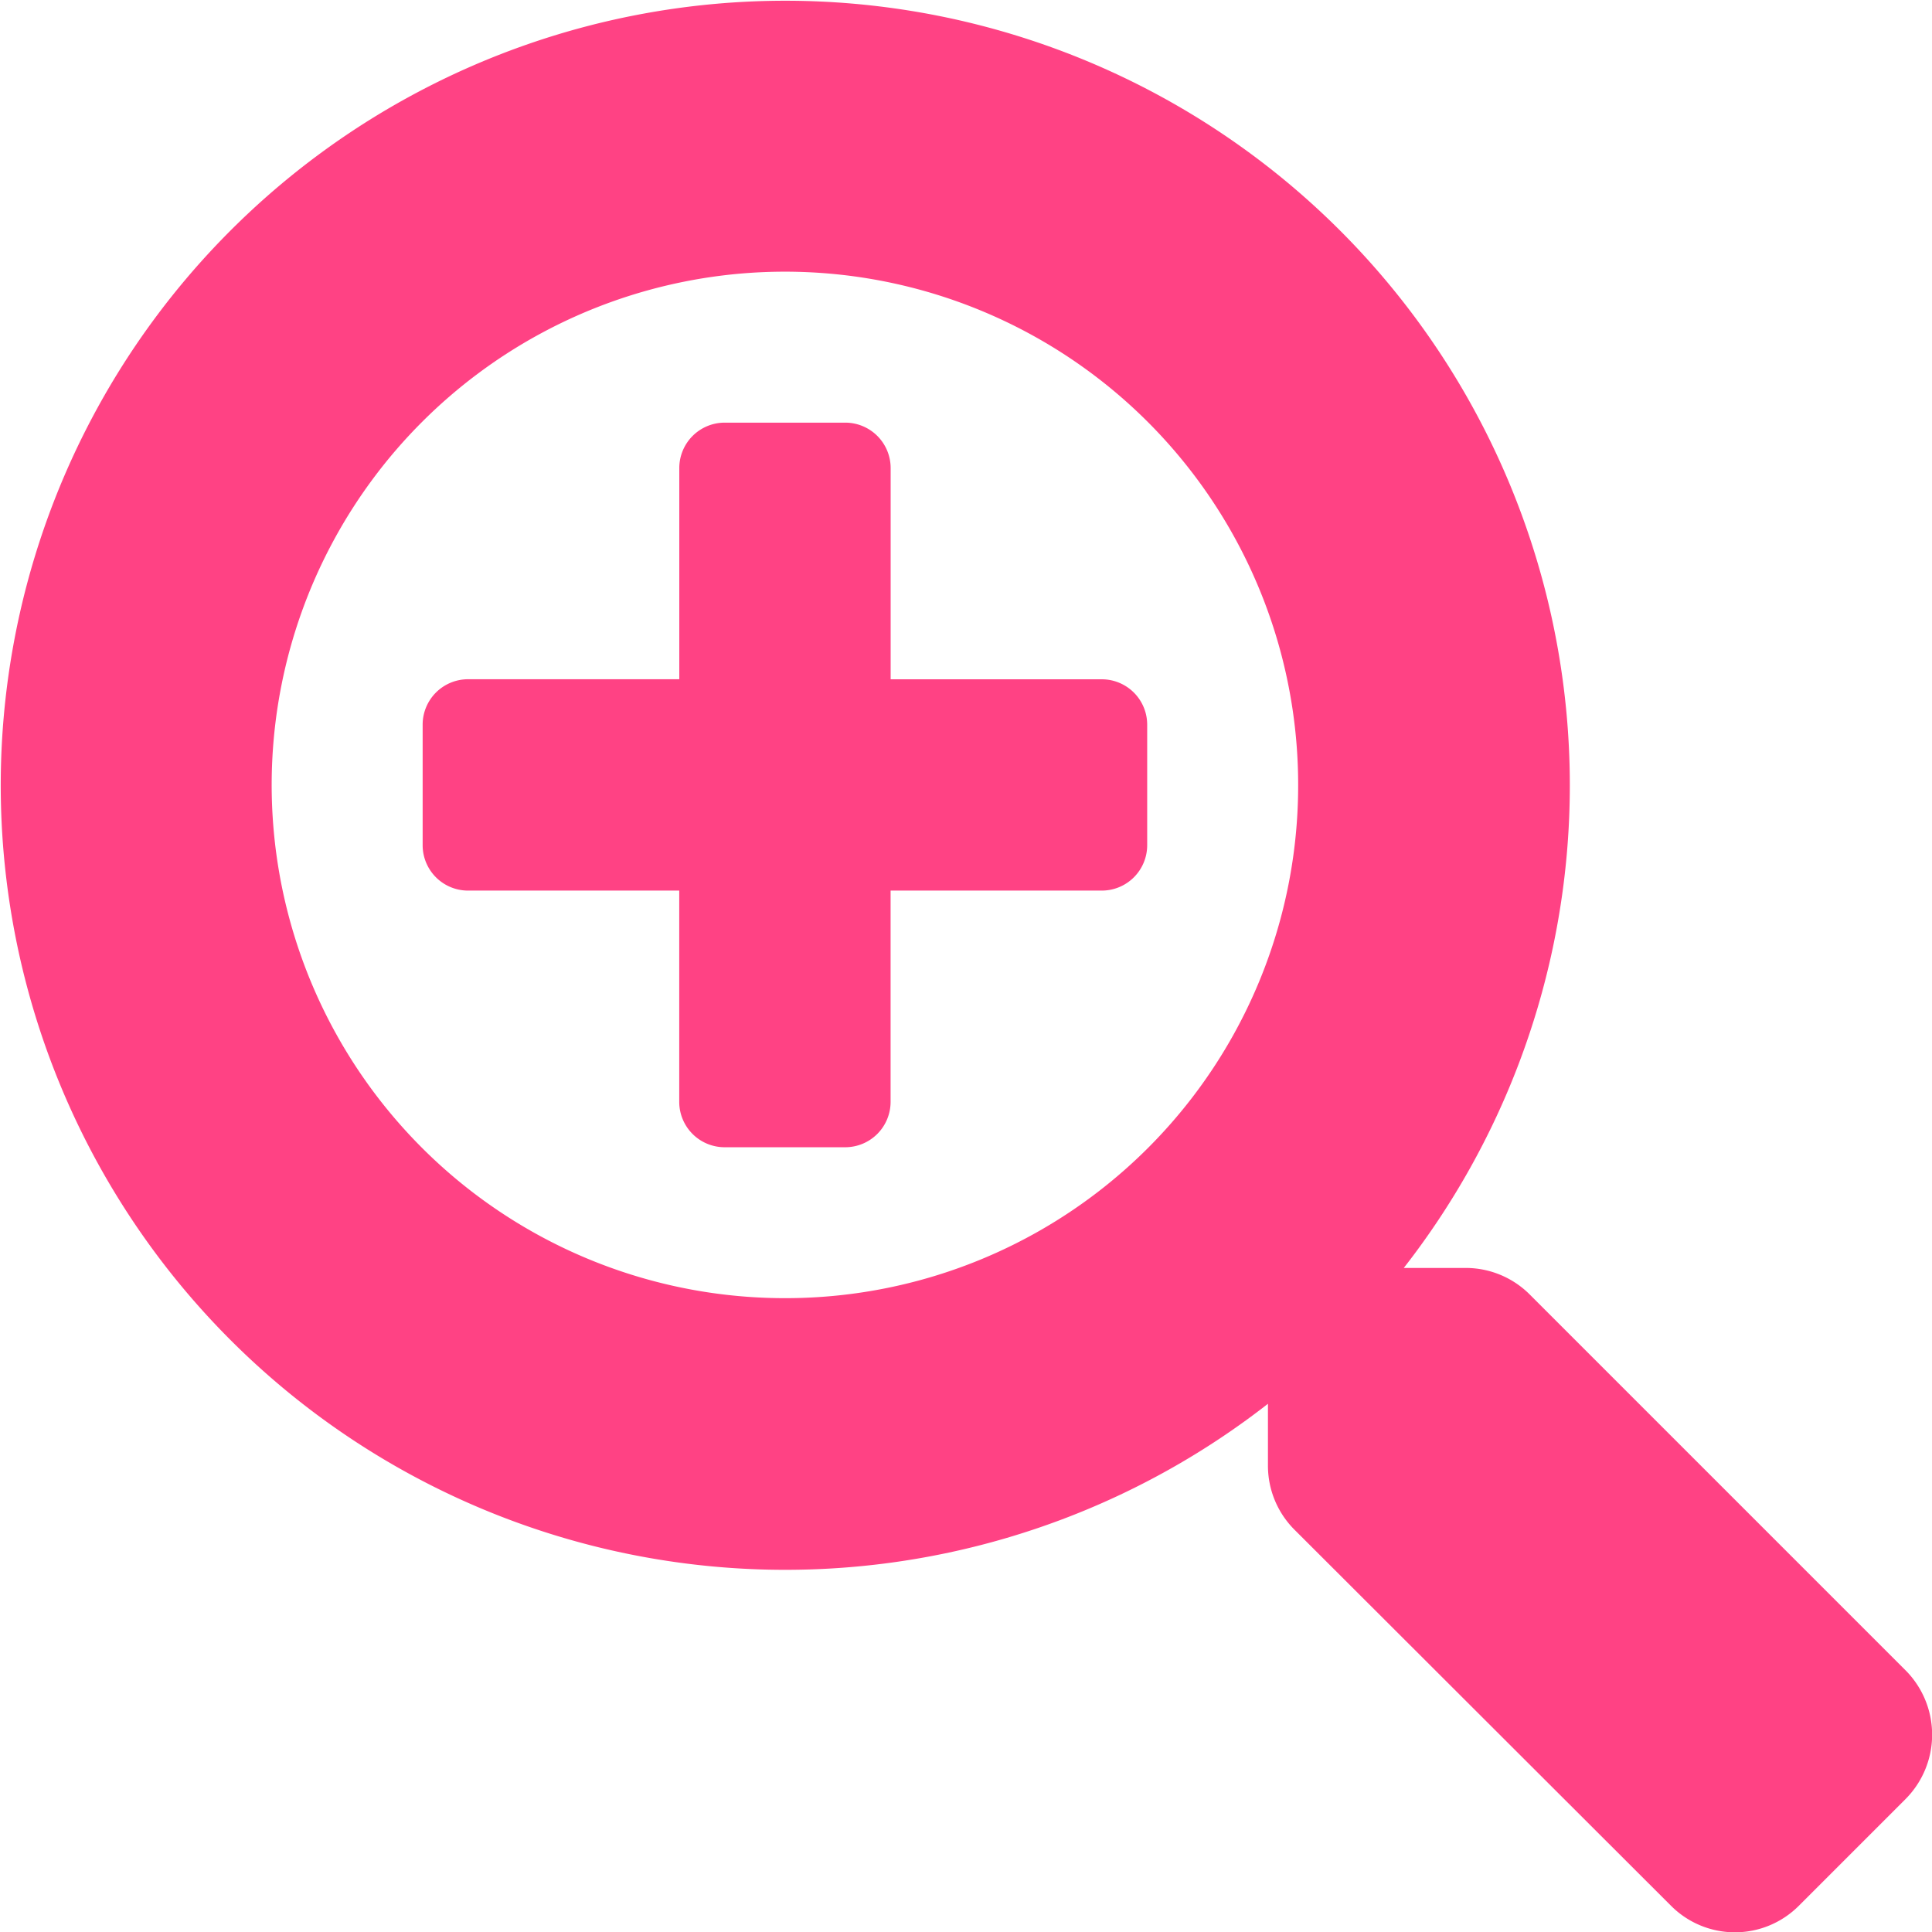 <svg xmlns="http://www.w3.org/2000/svg" width="35.998" height="36.004" viewBox="0 0 35.998 36.004">
  <path id="Icon_awesome-search-plus" data-name="Icon awesome-search-plus" d="M21.375,13.5v2.25a.846.846,0,0,1-.844.844H16.594v3.938a.846.846,0,0,1-.844.844H13.5a.846.846,0,0,1-.844-.844V16.594H8.719a.846.846,0,0,1-.844-.844V13.5a.846.846,0,0,1,.844-.844h3.938V8.719a.846.846,0,0,1,.844-.844h2.25a.846.846,0,0,1,.844.844v3.938h3.938A.846.846,0,0,1,21.375,13.5ZM35.508,33.518l-1.99,1.99a1.681,1.681,0,0,1-2.384,0L24.117,28.5a1.686,1.686,0,0,1-.492-1.2V26.156a14.618,14.618,0,1,1,2.531-2.531H27.3a1.686,1.686,0,0,1,1.2.492l7.01,7.01A1.7,1.7,0,0,1,35.508,33.518ZM24.188,14.625a9.563,9.563,0,1,0-9.562,9.563A9.554,9.554,0,0,0,24.188,14.625Z" fill="#ff4284"/>
</svg>
